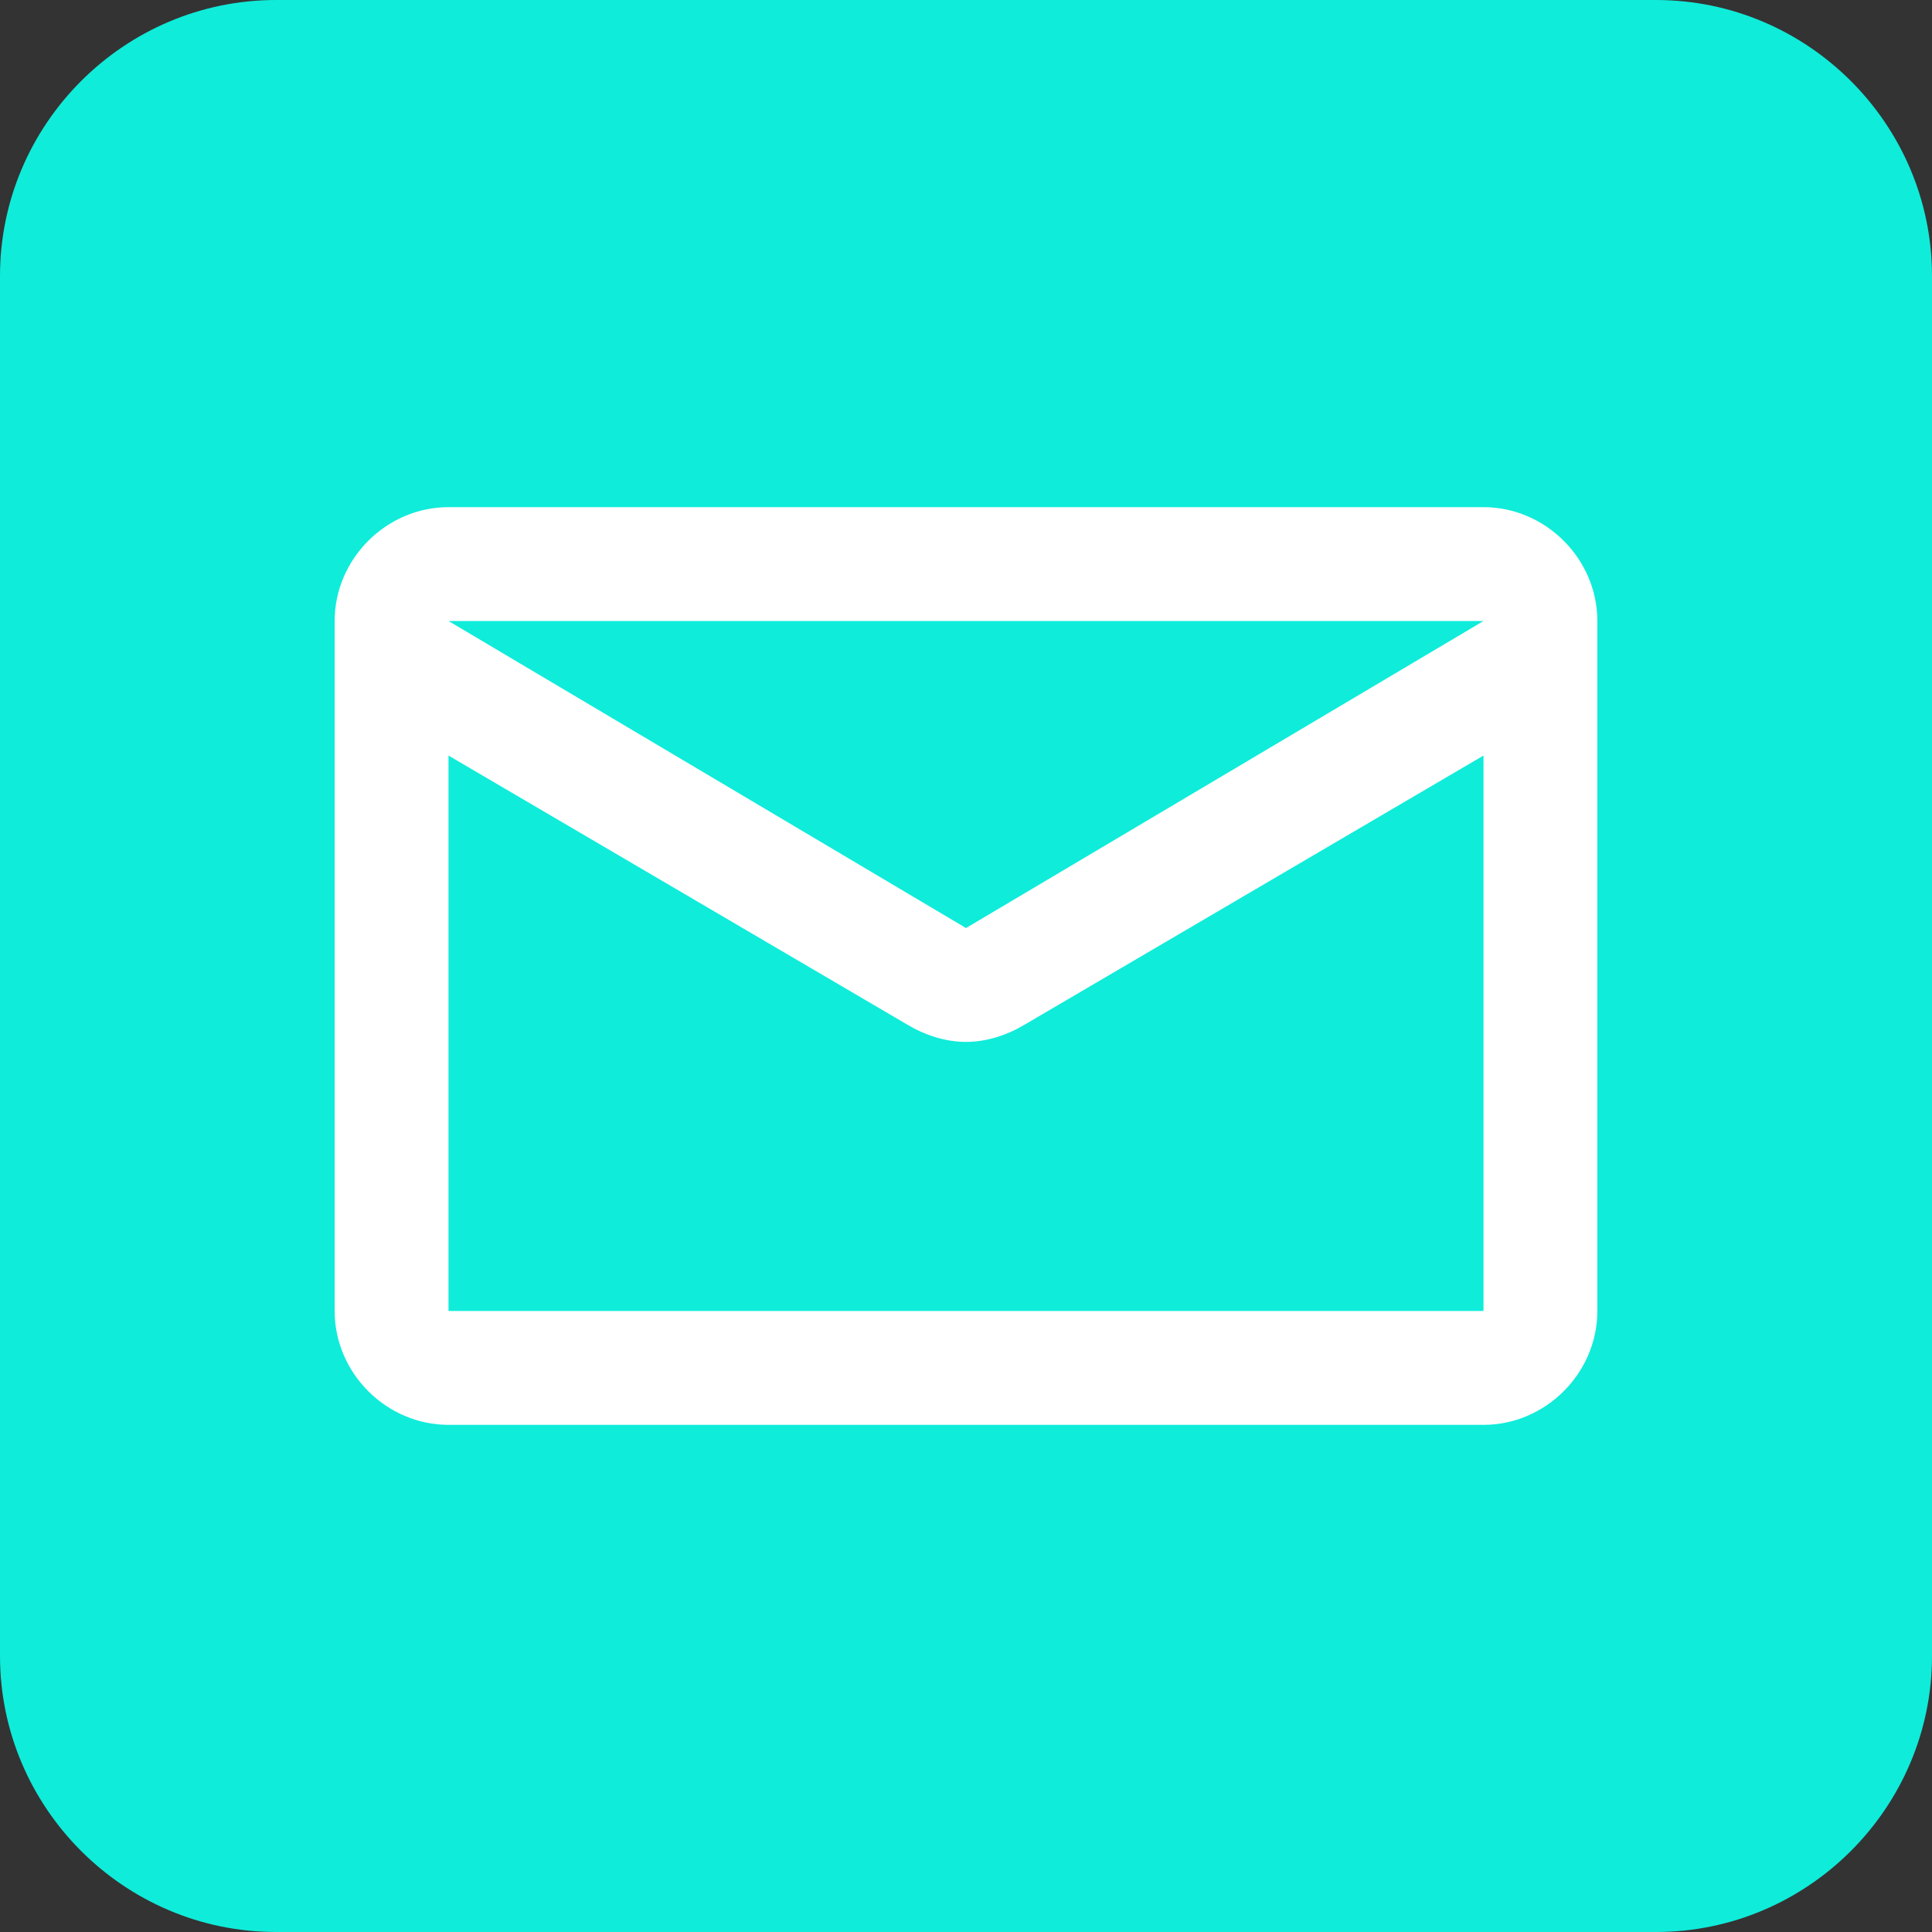 <svg xmlns="http://www.w3.org/2000/svg" viewBox="0 0 56 56" style="enable-background:new 0 0 56 56" xml:space="preserve"><rect x="0" y="0" width="56" height="56" fill="#333333" stroke="none"/><path d="M8 0h40c4.4 0 8 3.6 8 8v40c0 4.4-3.6 8-8 8H8c-4.4 0-8-3.6-8-8V8c0-4.4 3.6-8 8-8z" style="fill-rule:evenodd;clip-rule:evenodd;fill:#0fecda"/><path d="M43 14.7H13c-1.8 0-3.3 1.5-3.3 3.3v20c0 1.8 1.5 3.3 3.3 3.3h30c1.8 0 3.3-1.5 3.3-3.3V18c0-1.8-1.5-3.3-3.3-3.3zm0 3.3-15 8.9L13 18h30zM13 38V21.9l13.3 7.8c.5.3 1.1.5 1.7.5s1.2-.2 1.7-.5L43 21.9V38H13z" style="fill:#fff"/></svg>